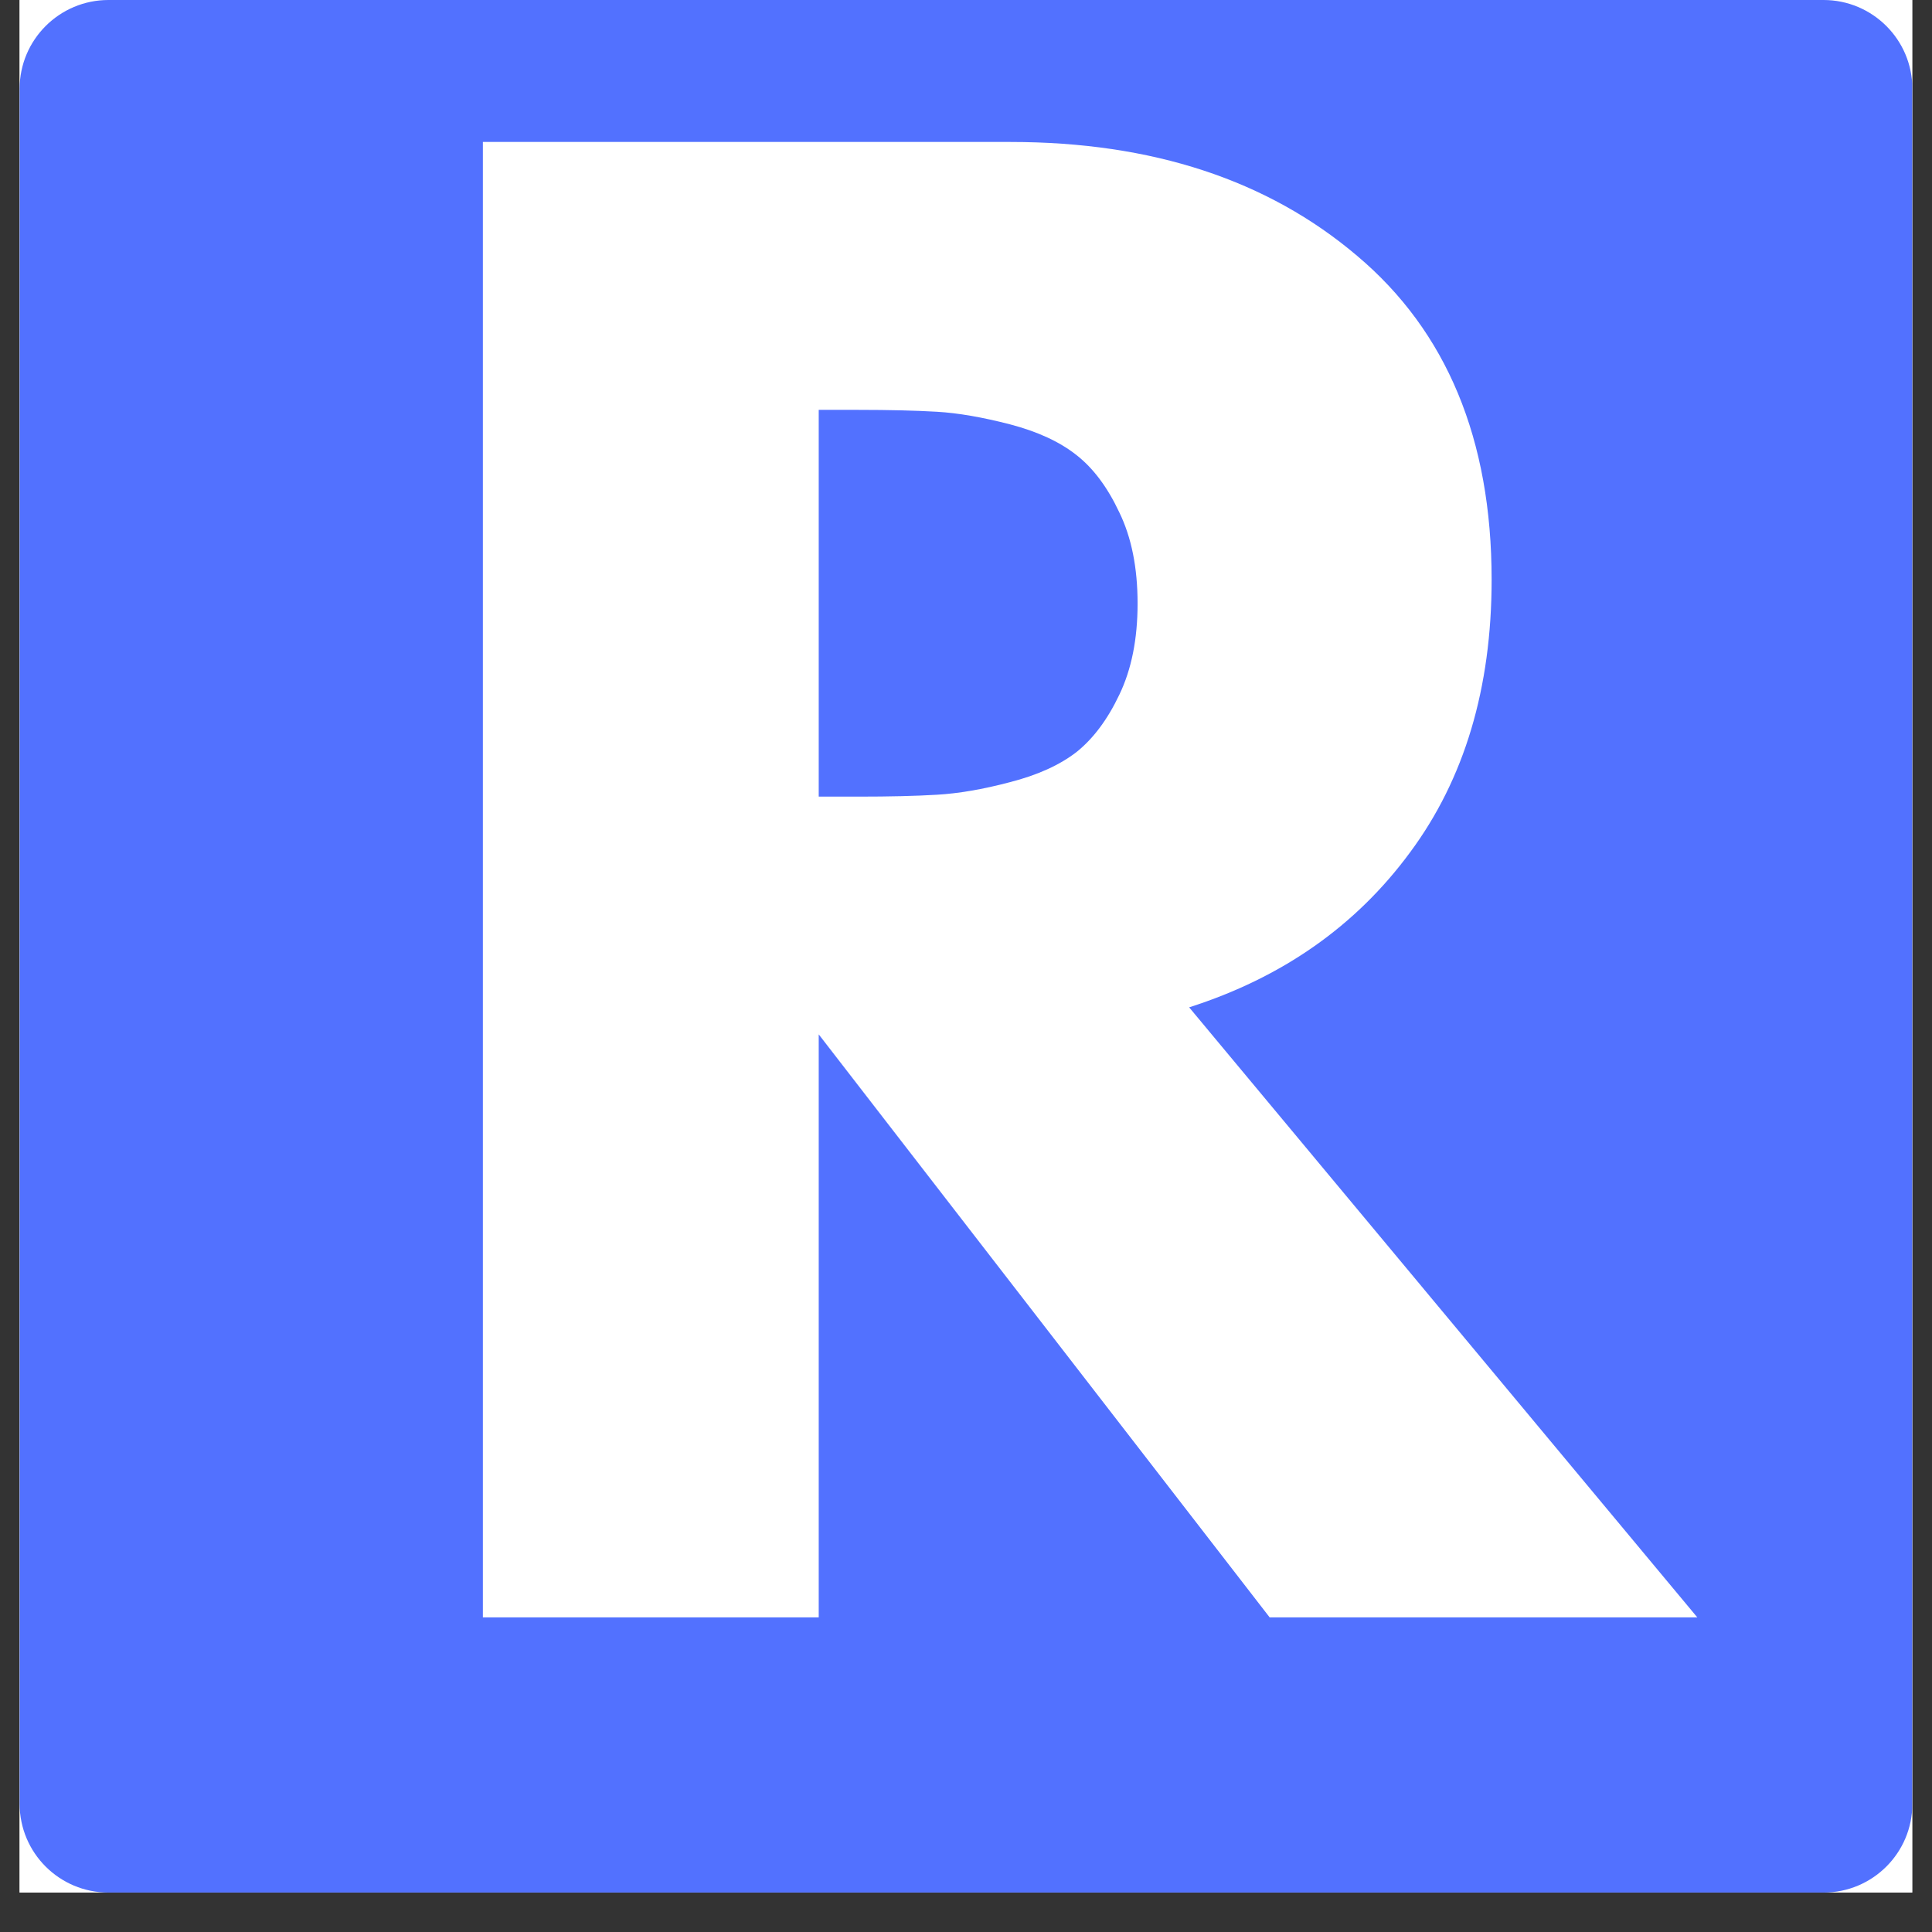 <svg xmlns="http://www.w3.org/2000/svg" xmlns:xlink="http://www.w3.org/1999/xlink" width="64" zoomAndPan="magnify" viewBox="0 0 48 48" height="64" preserveAspectRatio="xMidYMid meet" version="1.0"><rect x="0" y="0" width="48" height="48" fill="#333333" stroke="none"/><defs><g/><clipPath id="ab34763e5a"><path d="M 0.488 0 L 47.508 0 L 47.508 47.02 L 0.488 47.02 Z M 0.488 0 " clip-rule="nonzero"/></clipPath><clipPath id="01f68654c6"><path d="M 0.488 0 L 47.508 0 L 47.508 47.02 L 0.488 47.02 Z M 0.488 0 " clip-rule="nonzero"/></clipPath><clipPath id="165063e767"><path d="M 2.695 0 L 45.305 0 C 46.523 0 47.512 0.988 47.512 2.203 L 47.512 44.816 C 47.512 46.035 46.523 47.02 45.305 47.02 L 2.695 47.02 C 1.477 47.02 0.488 46.035 0.488 44.816 L 0.488 2.203 C 0.488 0.988 1.477 0 2.695 0 Z M 2.695 0 " clip-rule="nonzero"/></clipPath></defs><g clip-path="url(#ab34763e5a)"><path fill="#ffffff" d="M 0.488 0 L 47.512 0 L 47.512 47.02 L 0.488 47.02 Z M 0.488 0 " fill-opacity="1" fill-rule="nonzero"/><path fill="#ffffff" d="M 0.488 0 L 47.512 0 L 47.512 47.02 L 0.488 47.02 Z M 0.488 0 " fill-opacity="1" fill-rule="nonzero"/></g><g clip-path="url(#01f68654c6)"><g clip-path="url(#165063e767)"><path fill="#5271ff" d="M 0.488 0 L 47.512 0 L 47.512 47.02 L 0.488 47.02 Z M 0.488 0 " fill-opacity="1" fill-rule="nonzero"/></g></g><g fill="#ffffff" fill-opacity="1"><g transform="translate(9.325, 40.183)"><g><path d="M 2.672 -36.656 L 15.781 -36.656 C 19.301 -36.656 22.172 -35.711 24.391 -33.828 C 26.617 -31.953 27.734 -29.27 27.734 -25.781 C 27.734 -23.082 27.055 -20.82 25.703 -19 C 24.359 -17.176 22.531 -15.895 20.219 -15.156 L 32.844 0 L 22.219 0 L 11.016 -14.484 L 11.016 0 L 2.672 0 Z M 11.016 -20.391 L 12 -20.391 C 12.77 -20.391 13.422 -20.406 13.953 -20.438 C 14.484 -20.469 15.086 -20.57 15.766 -20.75 C 16.453 -20.926 17.004 -21.176 17.422 -21.5 C 17.836 -21.832 18.191 -22.305 18.484 -22.922 C 18.785 -23.547 18.938 -24.301 18.938 -25.188 C 18.938 -26.082 18.785 -26.836 18.484 -27.453 C 18.191 -28.078 17.836 -28.551 17.422 -28.875 C 17.004 -29.207 16.453 -29.461 15.766 -29.641 C 15.086 -29.816 14.484 -29.922 13.953 -29.953 C 13.422 -29.984 12.77 -30 12 -30 L 11.016 -30 Z M 11.016 -20.391 "/></g></g></g></svg>